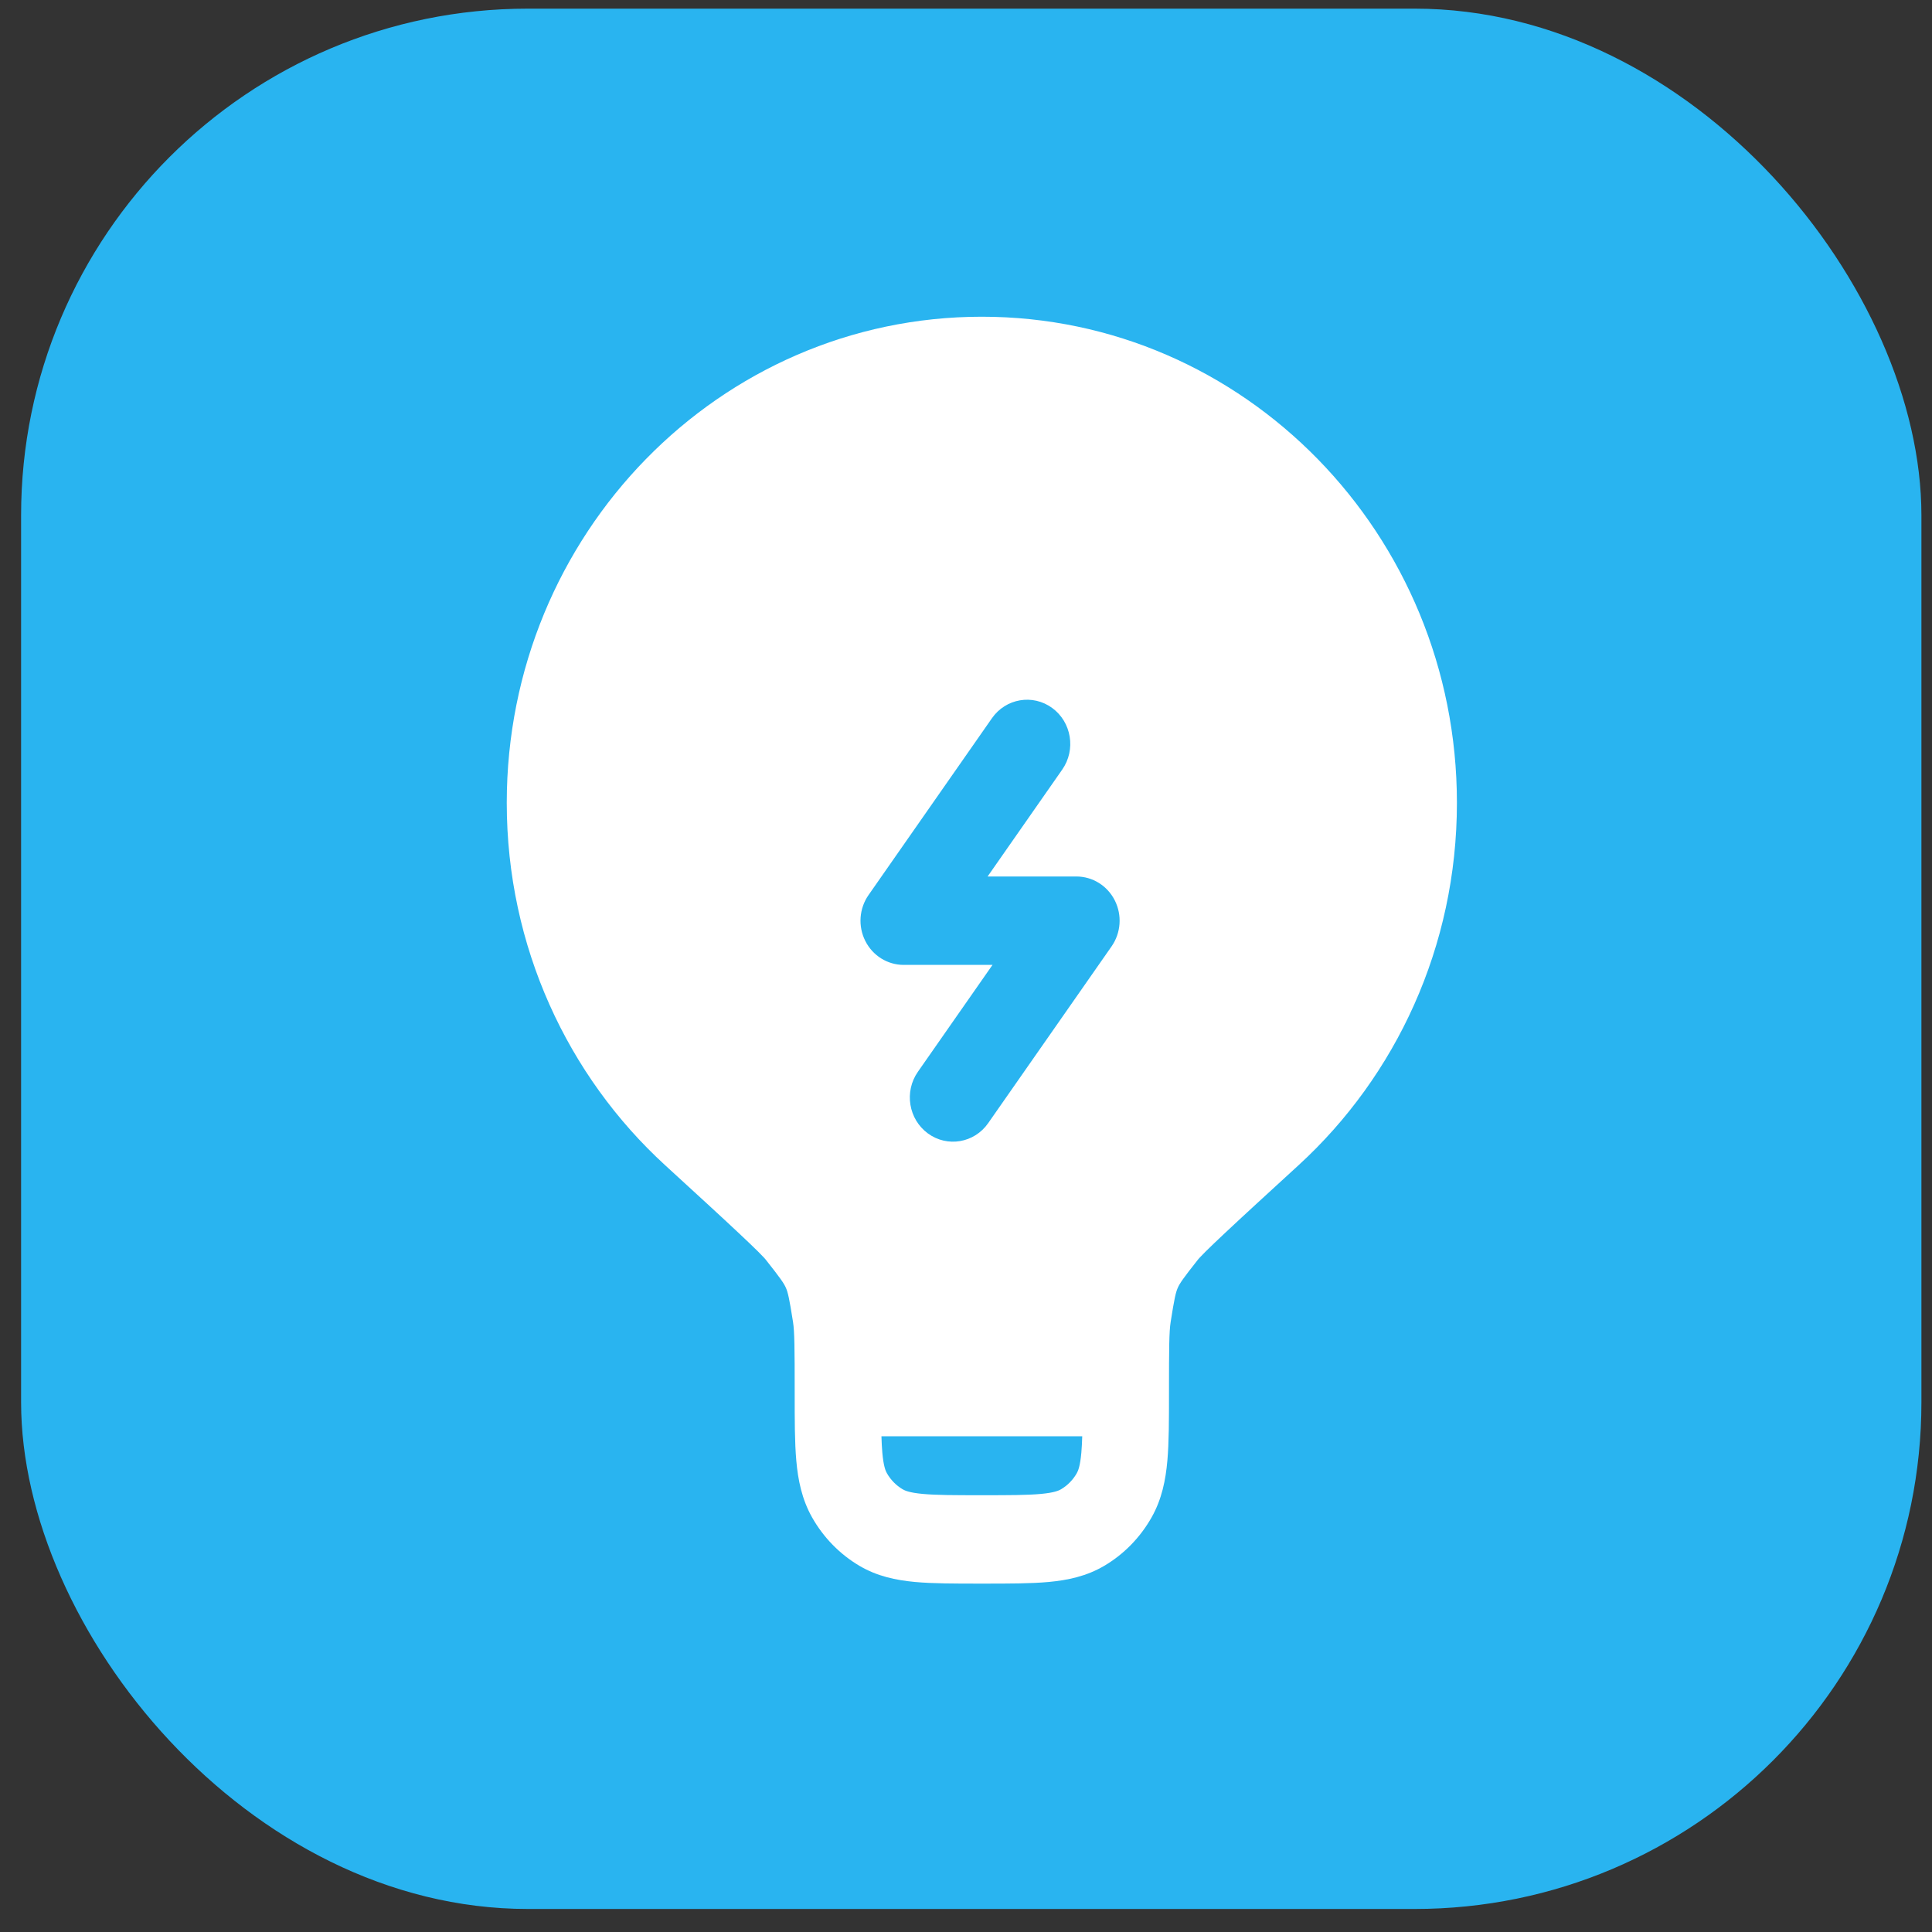 <svg width="61" height="61" viewBox="0 0 61 61" fill="none" xmlns="http://www.w3.org/2000/svg">
<rect x="0" y="0" width="61" height="61" fill="#333333" stroke="none"/>
<rect x="0.666" y="0.273" width="60" height="60" rx="16" fill="#29B4F0"/>
<path fill-rule="evenodd" clip-rule="evenodd" d="M31 10C22.716 10 16 16.872 16 25.349C16 29.894 17.932 33.978 20.997 36.787C22.019 37.723 22.776 38.416 23.312 38.92C23.58 39.171 23.785 39.368 23.937 39.518C24.012 39.594 24.07 39.653 24.113 39.699C24.134 39.722 24.15 39.74 24.162 39.753C24.173 39.766 24.178 39.773 24.178 39.773C24.651 40.37 24.754 40.524 24.815 40.664C24.876 40.804 24.92 40.984 25.039 41.743C25.086 42.043 25.091 42.556 25.091 43.953V44.013C25.091 44.832 25.091 45.537 25.142 46.117C25.196 46.729 25.317 47.335 25.639 47.907C25.998 48.543 26.515 49.072 27.136 49.439C27.695 49.769 28.288 49.892 28.886 49.948C29.452 50 30.142 50 30.941 50H31.059C31.858 50 32.548 50 33.114 49.948C33.712 49.892 34.305 49.769 34.864 49.439C35.486 49.072 36.002 48.543 36.361 47.907C36.684 47.335 36.804 46.729 36.858 46.117C36.909 45.537 36.909 44.832 36.909 44.013V43.953C36.909 42.556 36.914 42.043 36.961 41.743C37.08 40.984 37.124 40.804 37.185 40.664C37.246 40.524 37.349 40.37 37.822 39.773C37.822 39.773 37.827 39.767 37.838 39.753C37.85 39.74 37.866 39.722 37.887 39.699C37.93 39.653 37.988 39.594 38.063 39.518C38.215 39.368 38.42 39.171 38.688 38.92C39.224 38.416 39.981 37.723 41.003 36.787C44.068 33.978 46 29.894 46 25.349C46 16.872 39.284 10 31 10ZM34.17 45.349H27.83C27.836 45.543 27.845 45.712 27.858 45.865C27.895 46.284 27.958 46.436 28.001 46.512C28.121 46.724 28.293 46.9 28.5 47.022C28.574 47.066 28.723 47.13 29.132 47.168C29.56 47.208 30.125 47.209 31 47.209C31.875 47.209 32.44 47.208 32.868 47.168C33.277 47.13 33.426 47.066 33.5 47.022C33.707 46.9 33.879 46.724 33.999 46.512C34.042 46.436 34.105 46.284 34.142 45.865C34.155 45.712 34.164 45.543 34.17 45.349ZM33.221 22.353C33.834 22.801 33.976 23.672 33.538 24.299L31.182 27.674H33.987C34.498 27.674 34.966 27.967 35.199 28.431C35.433 28.896 35.393 29.455 35.096 29.881L31.2 35.462C30.763 36.089 29.911 36.235 29.298 35.787C28.685 35.339 28.543 34.467 28.981 33.84L31.337 30.465H28.532C28.021 30.465 27.553 30.173 27.32 29.708C27.086 29.244 27.126 28.684 27.423 28.259L31.319 22.677C31.756 22.05 32.608 21.905 33.221 22.353Z" fill="white"/>
</svg>
